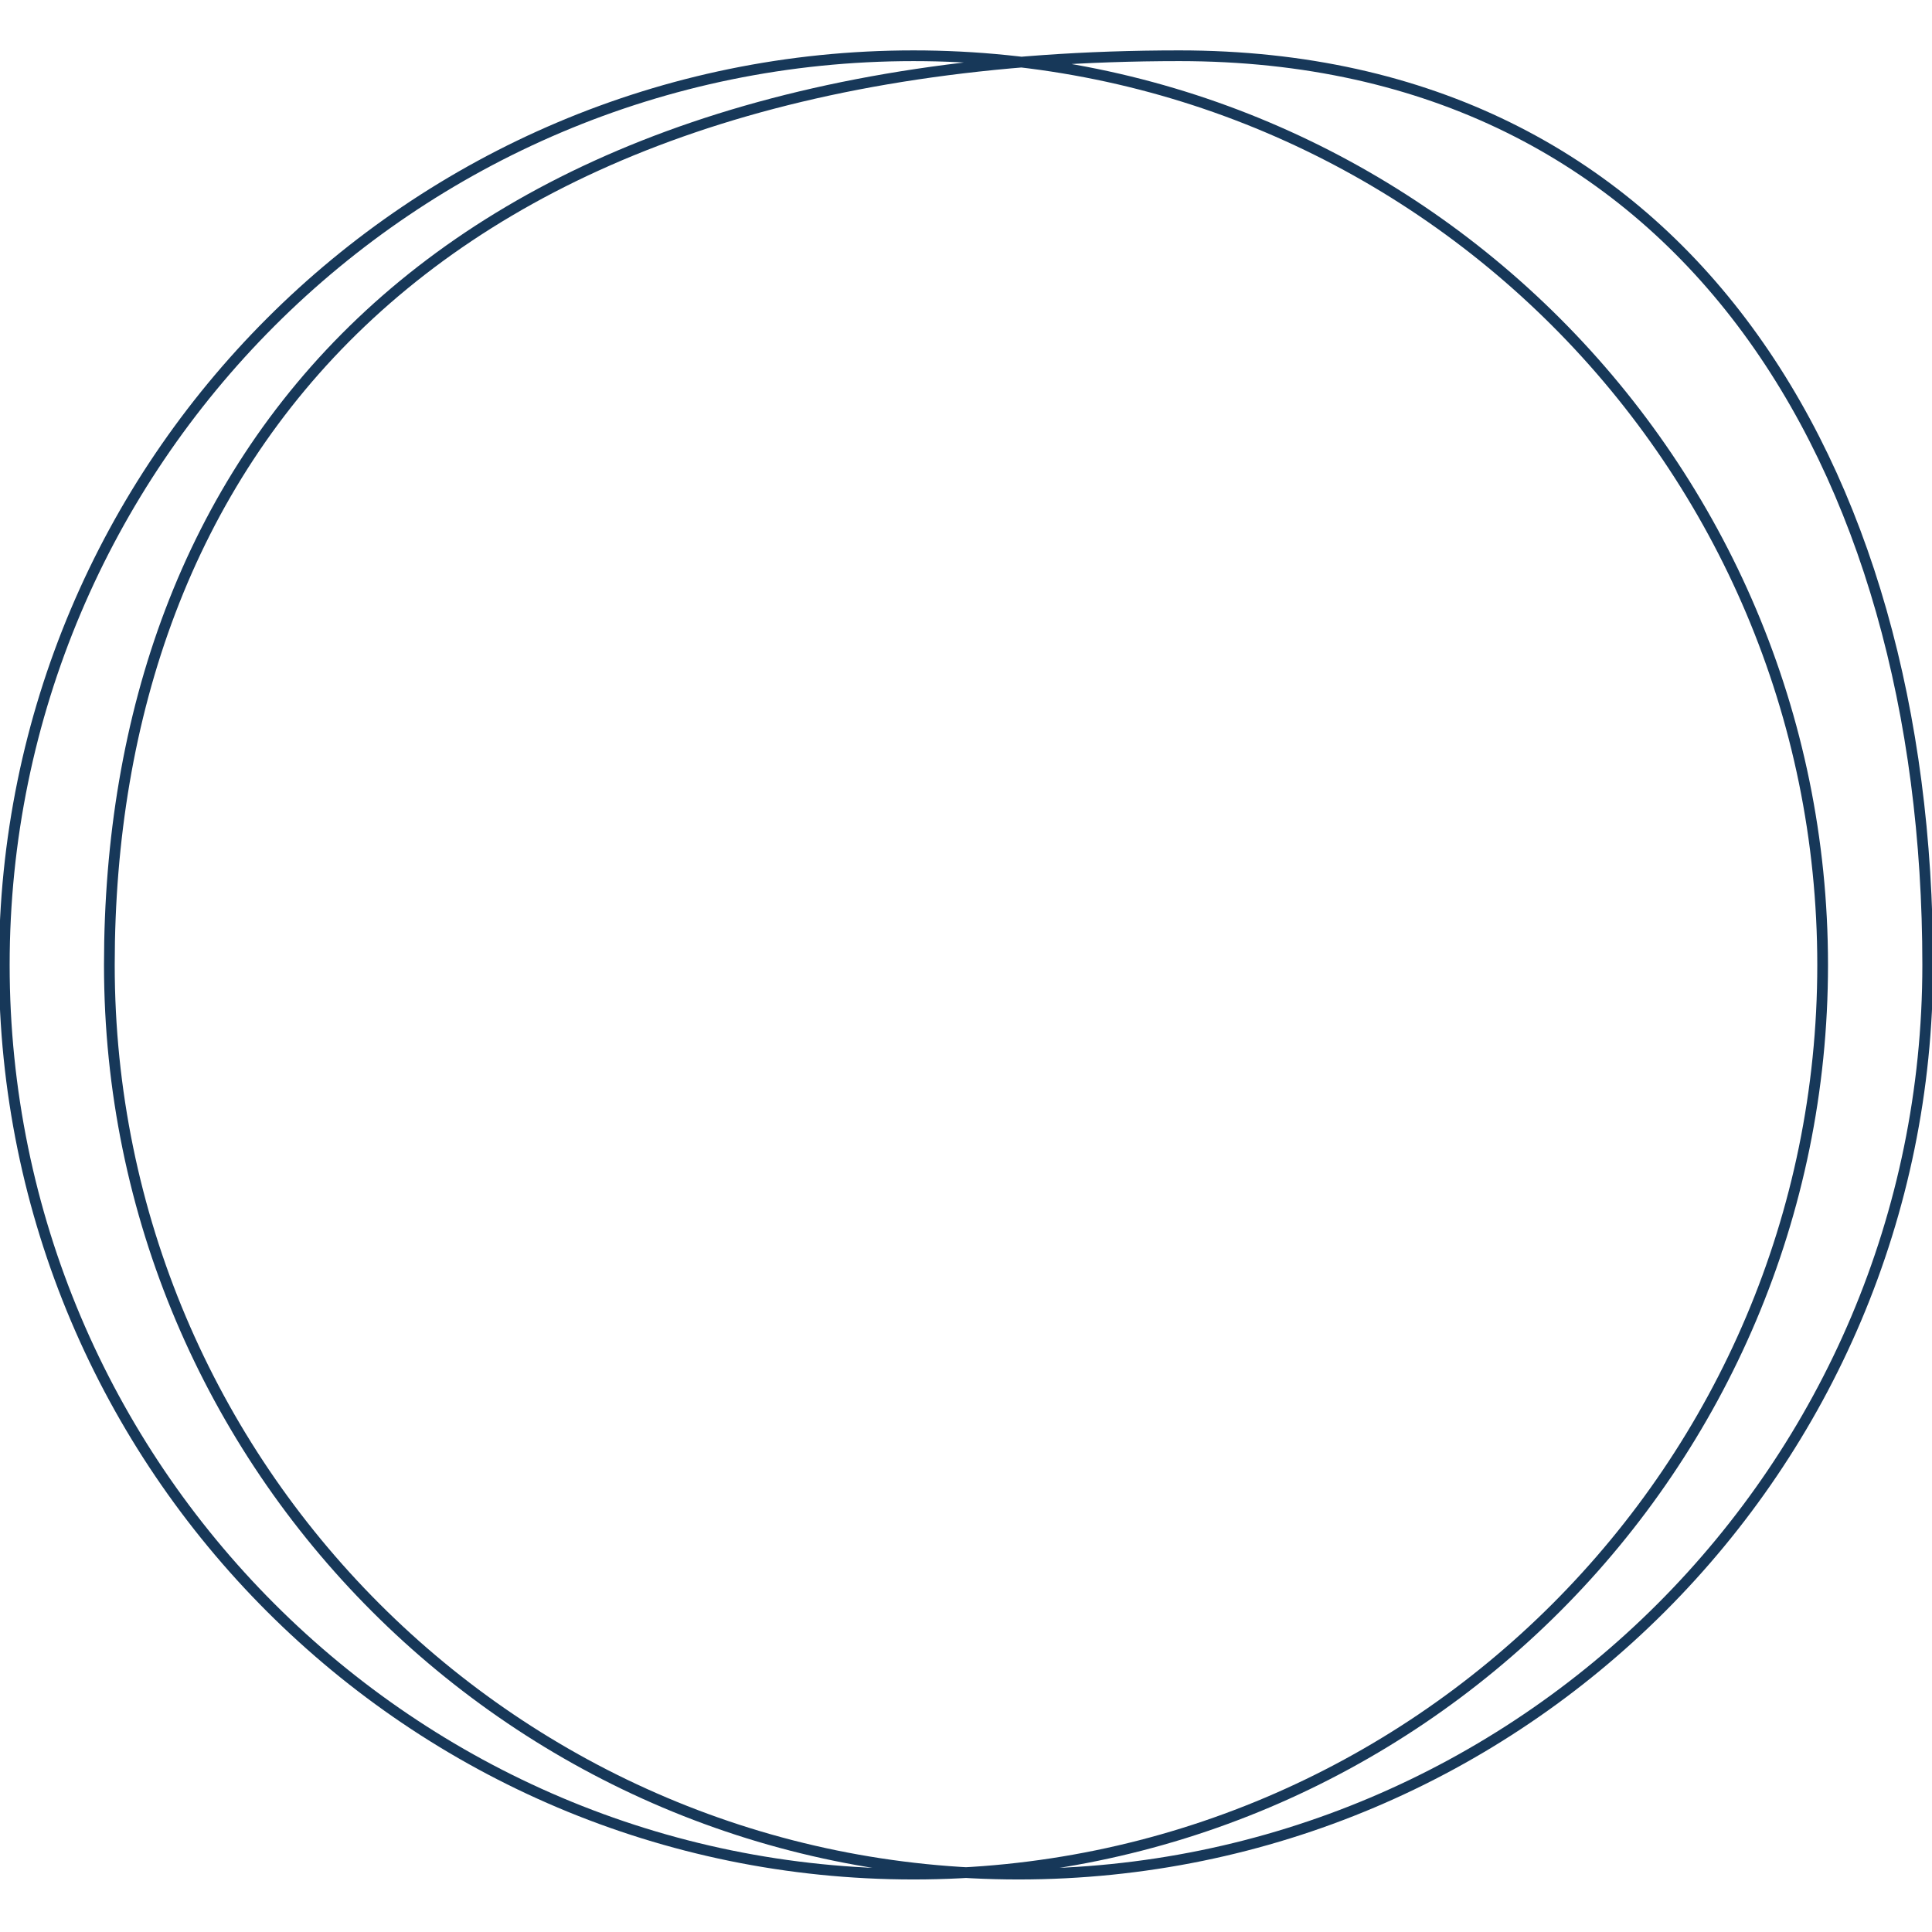 <?xml version="1.0" encoding="utf-8"?>
<!-- Generator: Adobe Illustrator 25.0.0, SVG Export Plug-In . SVG Version: 6.00 Build 0)  -->
<svg version="1.1" id="Livello_1" xmlns="http://www.w3.org/2000/svg" xmlns:xlink="http://www.w3.org/1999/xlink" x="0px" y="0px"
	 viewBox="0 0 90.1 85.3" style="enable-background:new 0 0 90.1 85.3;" xml:space="preserve" width="70" height="70">
<style type="text/css">
	.st0{fill:none;stroke:#173859;stroke-width:0.5;stroke-miterlimit:10;}
</style>
<g>
	<path class="st0" d="M85,42.6C85,66,66,85,42.6,85C19.2,85,0.2,66,0.2,42.6s19-42.4,42.4-42.4C66,0.2,85,19.2,85,42.6z M89.9,42.6
		C89.9,66,70.9,85,47.5,85S5.1,66,5.1,42.6S19.8,0.2,55,0.2C78.4,0.2,89.9,19.2,89.9,42.6z"/>
</g>
</svg>
